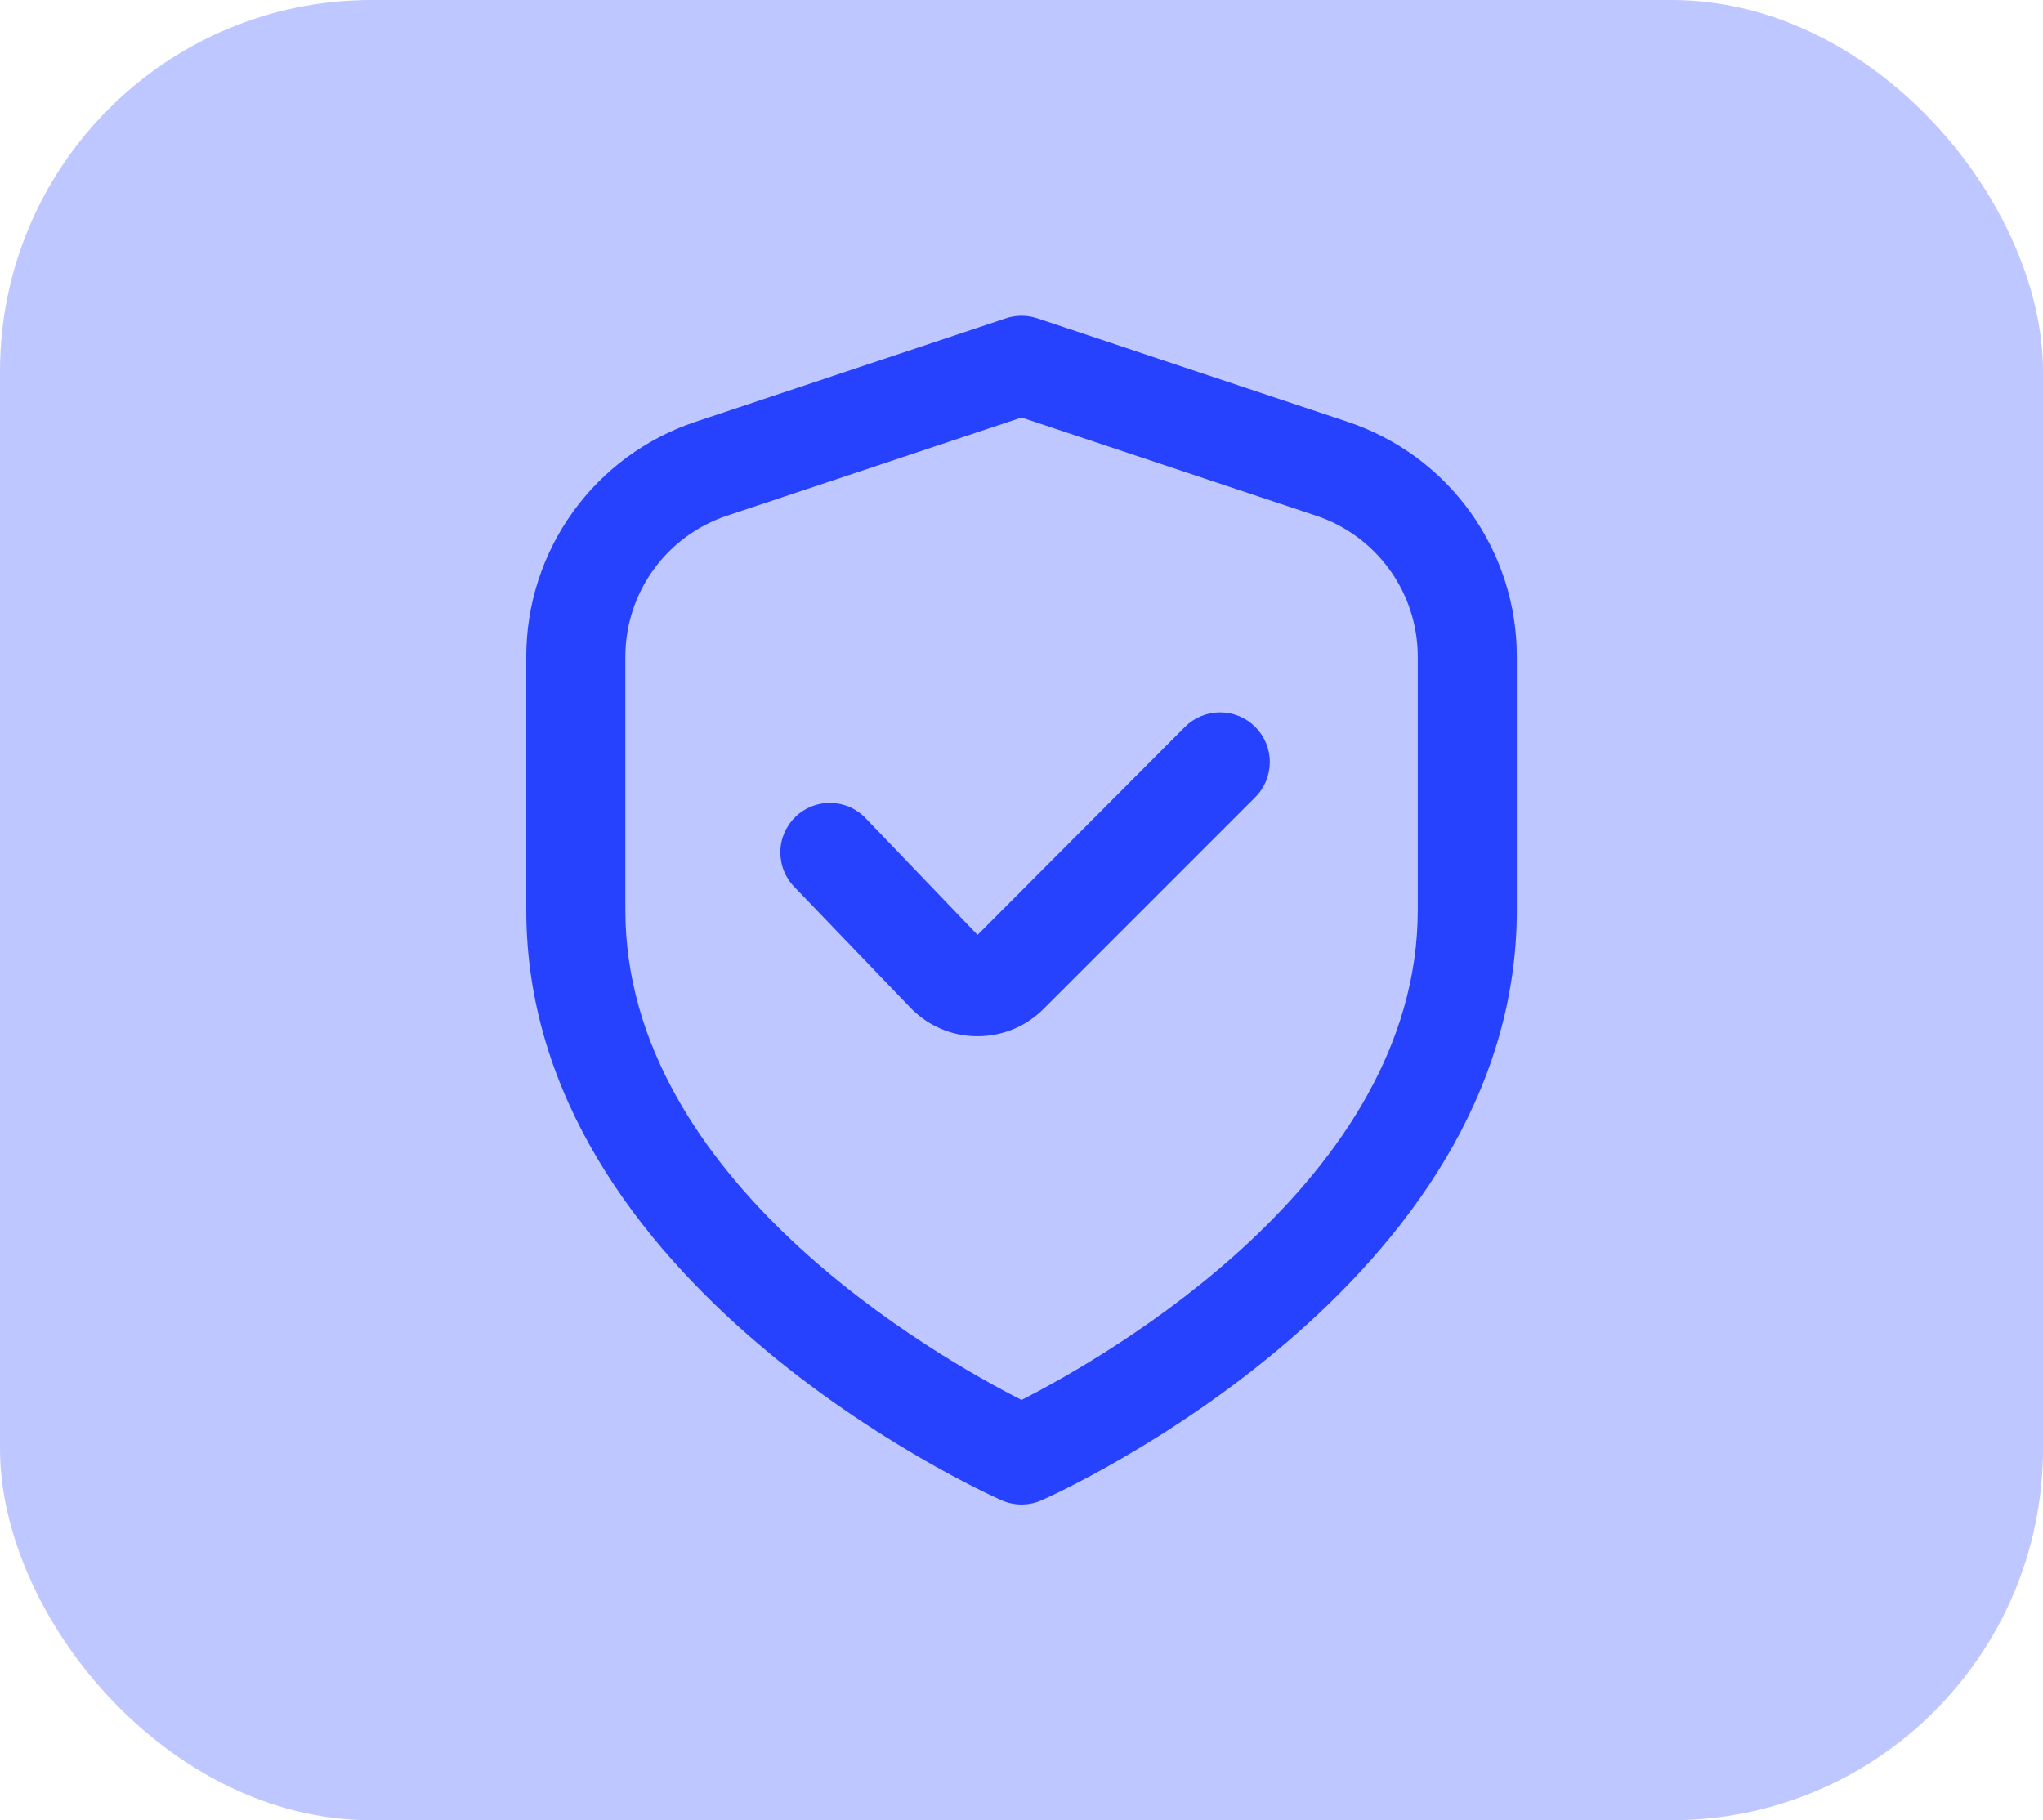 <svg xmlns="http://www.w3.org/2000/svg" width="55" height="49" viewBox="0 0 55 49" fill="none"><rect width="55" height="49" rx="10" fill="#BEC7FF"></rect><g clip-path="url(#clip0_13990_24701)"><path d="M36.276 11.354L27.923 8.568C27.649 8.477 27.354 8.477 27.08 8.568L18.727 11.354C17.398 11.795 16.243 12.643 15.425 13.779C14.607 14.914 14.167 16.278 14.168 17.678V24.5C14.168 34.584 26.435 40.154 26.96 40.386C27.13 40.461 27.315 40.501 27.501 40.501C27.688 40.501 27.872 40.461 28.043 40.386C28.568 40.154 40.835 34.584 40.835 24.5V17.678C40.836 16.278 40.396 14.914 39.578 13.779C38.759 12.643 37.604 11.795 36.276 11.354ZM38.168 24.5C38.168 31.774 29.743 36.544 27.501 37.686C25.257 36.548 16.835 31.792 16.835 24.5V17.678C16.835 16.838 17.099 16.02 17.59 15.339C18.081 14.658 18.774 14.148 19.571 13.883L27.501 11.239L35.432 13.883C36.229 14.148 36.922 14.658 37.413 15.339C37.904 16.02 38.168 16.838 38.168 17.678V24.5Z" fill="#2642FF"></path><path d="M31.901 19.567L26.317 25.167L23.325 22.047C23.205 21.916 23.06 21.81 22.898 21.735C22.736 21.661 22.562 21.62 22.384 21.614C22.206 21.608 22.029 21.638 21.863 21.702C21.697 21.766 21.545 21.862 21.417 21.986C21.289 22.109 21.186 22.257 21.116 22.42C21.046 22.584 21.009 22.759 21.008 22.937C21.007 23.115 21.041 23.292 21.109 23.456C21.177 23.62 21.277 23.77 21.404 23.895L24.478 27.095C24.708 27.342 24.985 27.541 25.293 27.678C25.601 27.816 25.934 27.89 26.272 27.895H26.316C26.646 27.896 26.974 27.831 27.28 27.705C27.585 27.578 27.863 27.392 28.096 27.157L33.792 21.461C33.916 21.337 34.015 21.19 34.082 21.028C34.15 20.865 34.184 20.691 34.185 20.515C34.185 20.34 34.15 20.166 34.083 20.003C34.016 19.841 33.918 19.693 33.794 19.569C33.669 19.444 33.522 19.346 33.36 19.278C33.197 19.211 33.023 19.176 32.848 19.176C32.672 19.176 32.498 19.21 32.336 19.277C32.173 19.344 32.025 19.443 31.901 19.567Z" fill="#2642FF"></path></g><defs><clipPath id="clip0_13990_24701"><rect width="32" height="32" fill="white" transform="translate(11.5 8.5)"></rect></clipPath></defs></svg>